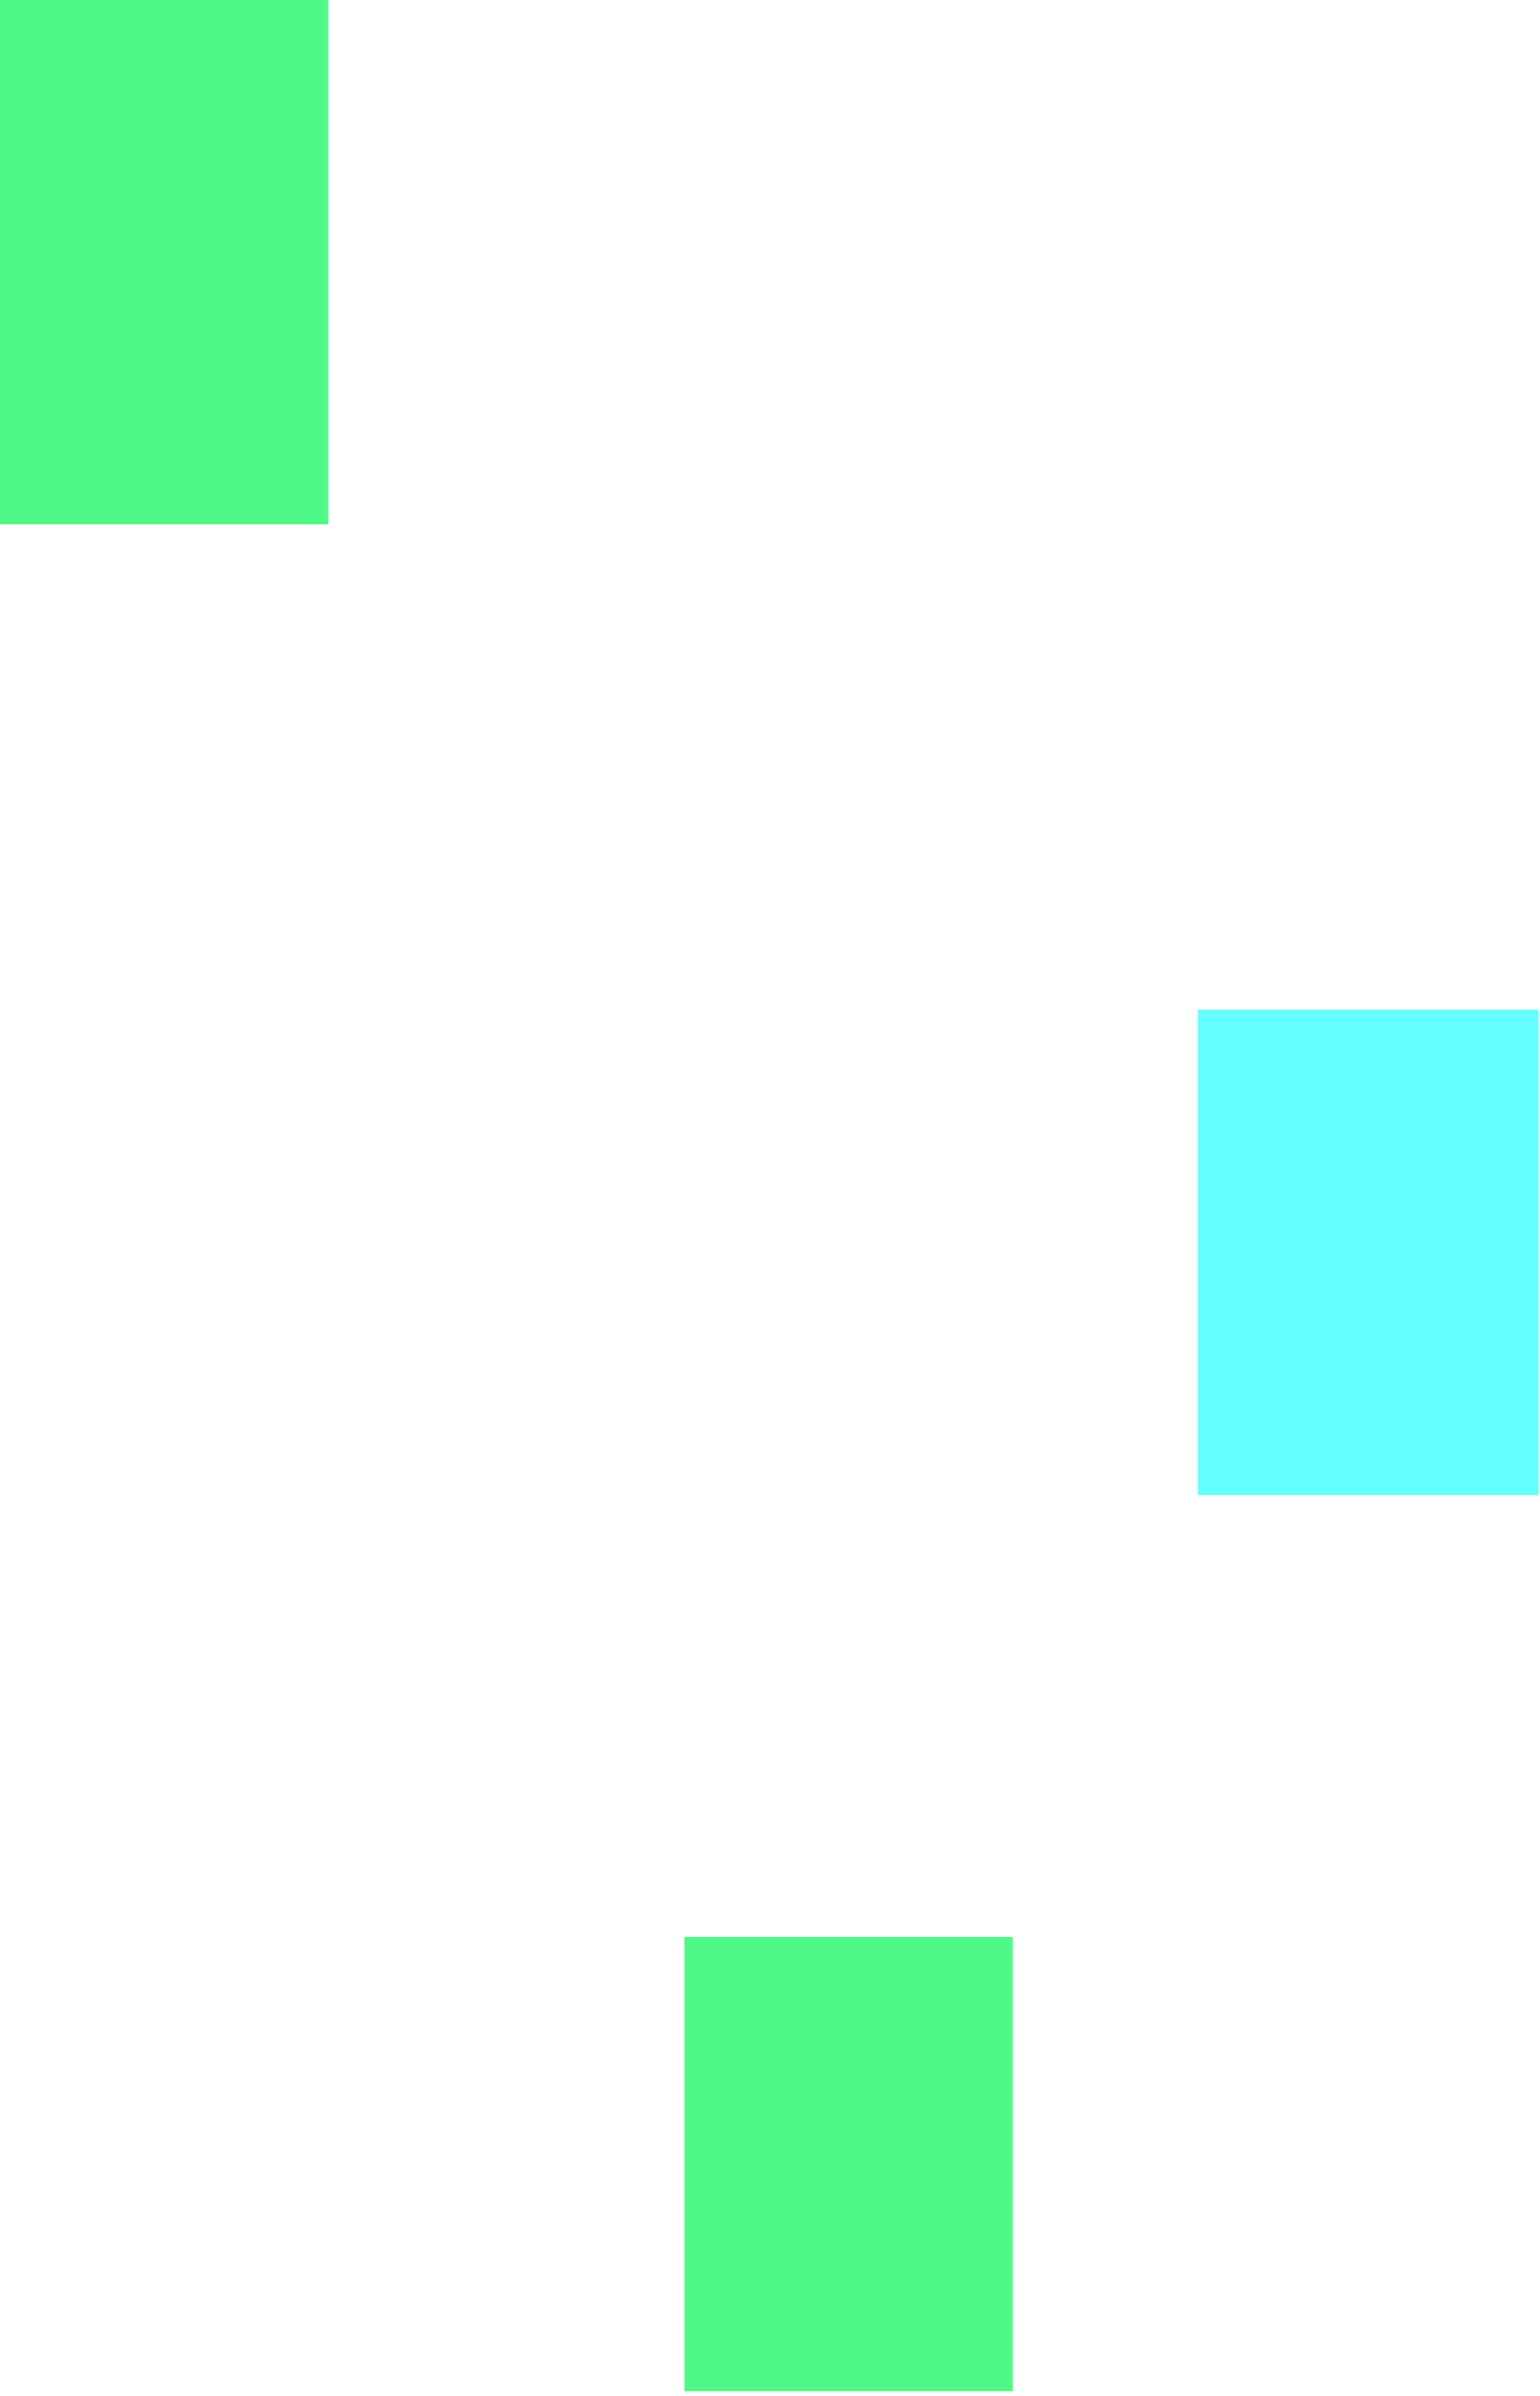 <svg width="99" height="154" viewBox="0 0 99 154" fill="none" xmlns="http://www.w3.org/2000/svg">
<path d="M21.1 0H0V33.7H21.1V0Z" fill="#50F987"/>
<path d="M65.1 124.5H44V153.7H65.1V124.5Z" fill="#50F987"/>
<path d="M98.9 64.9H77V96.1H98.9V64.9Z" fill="#64FFFF"/>
</svg>
